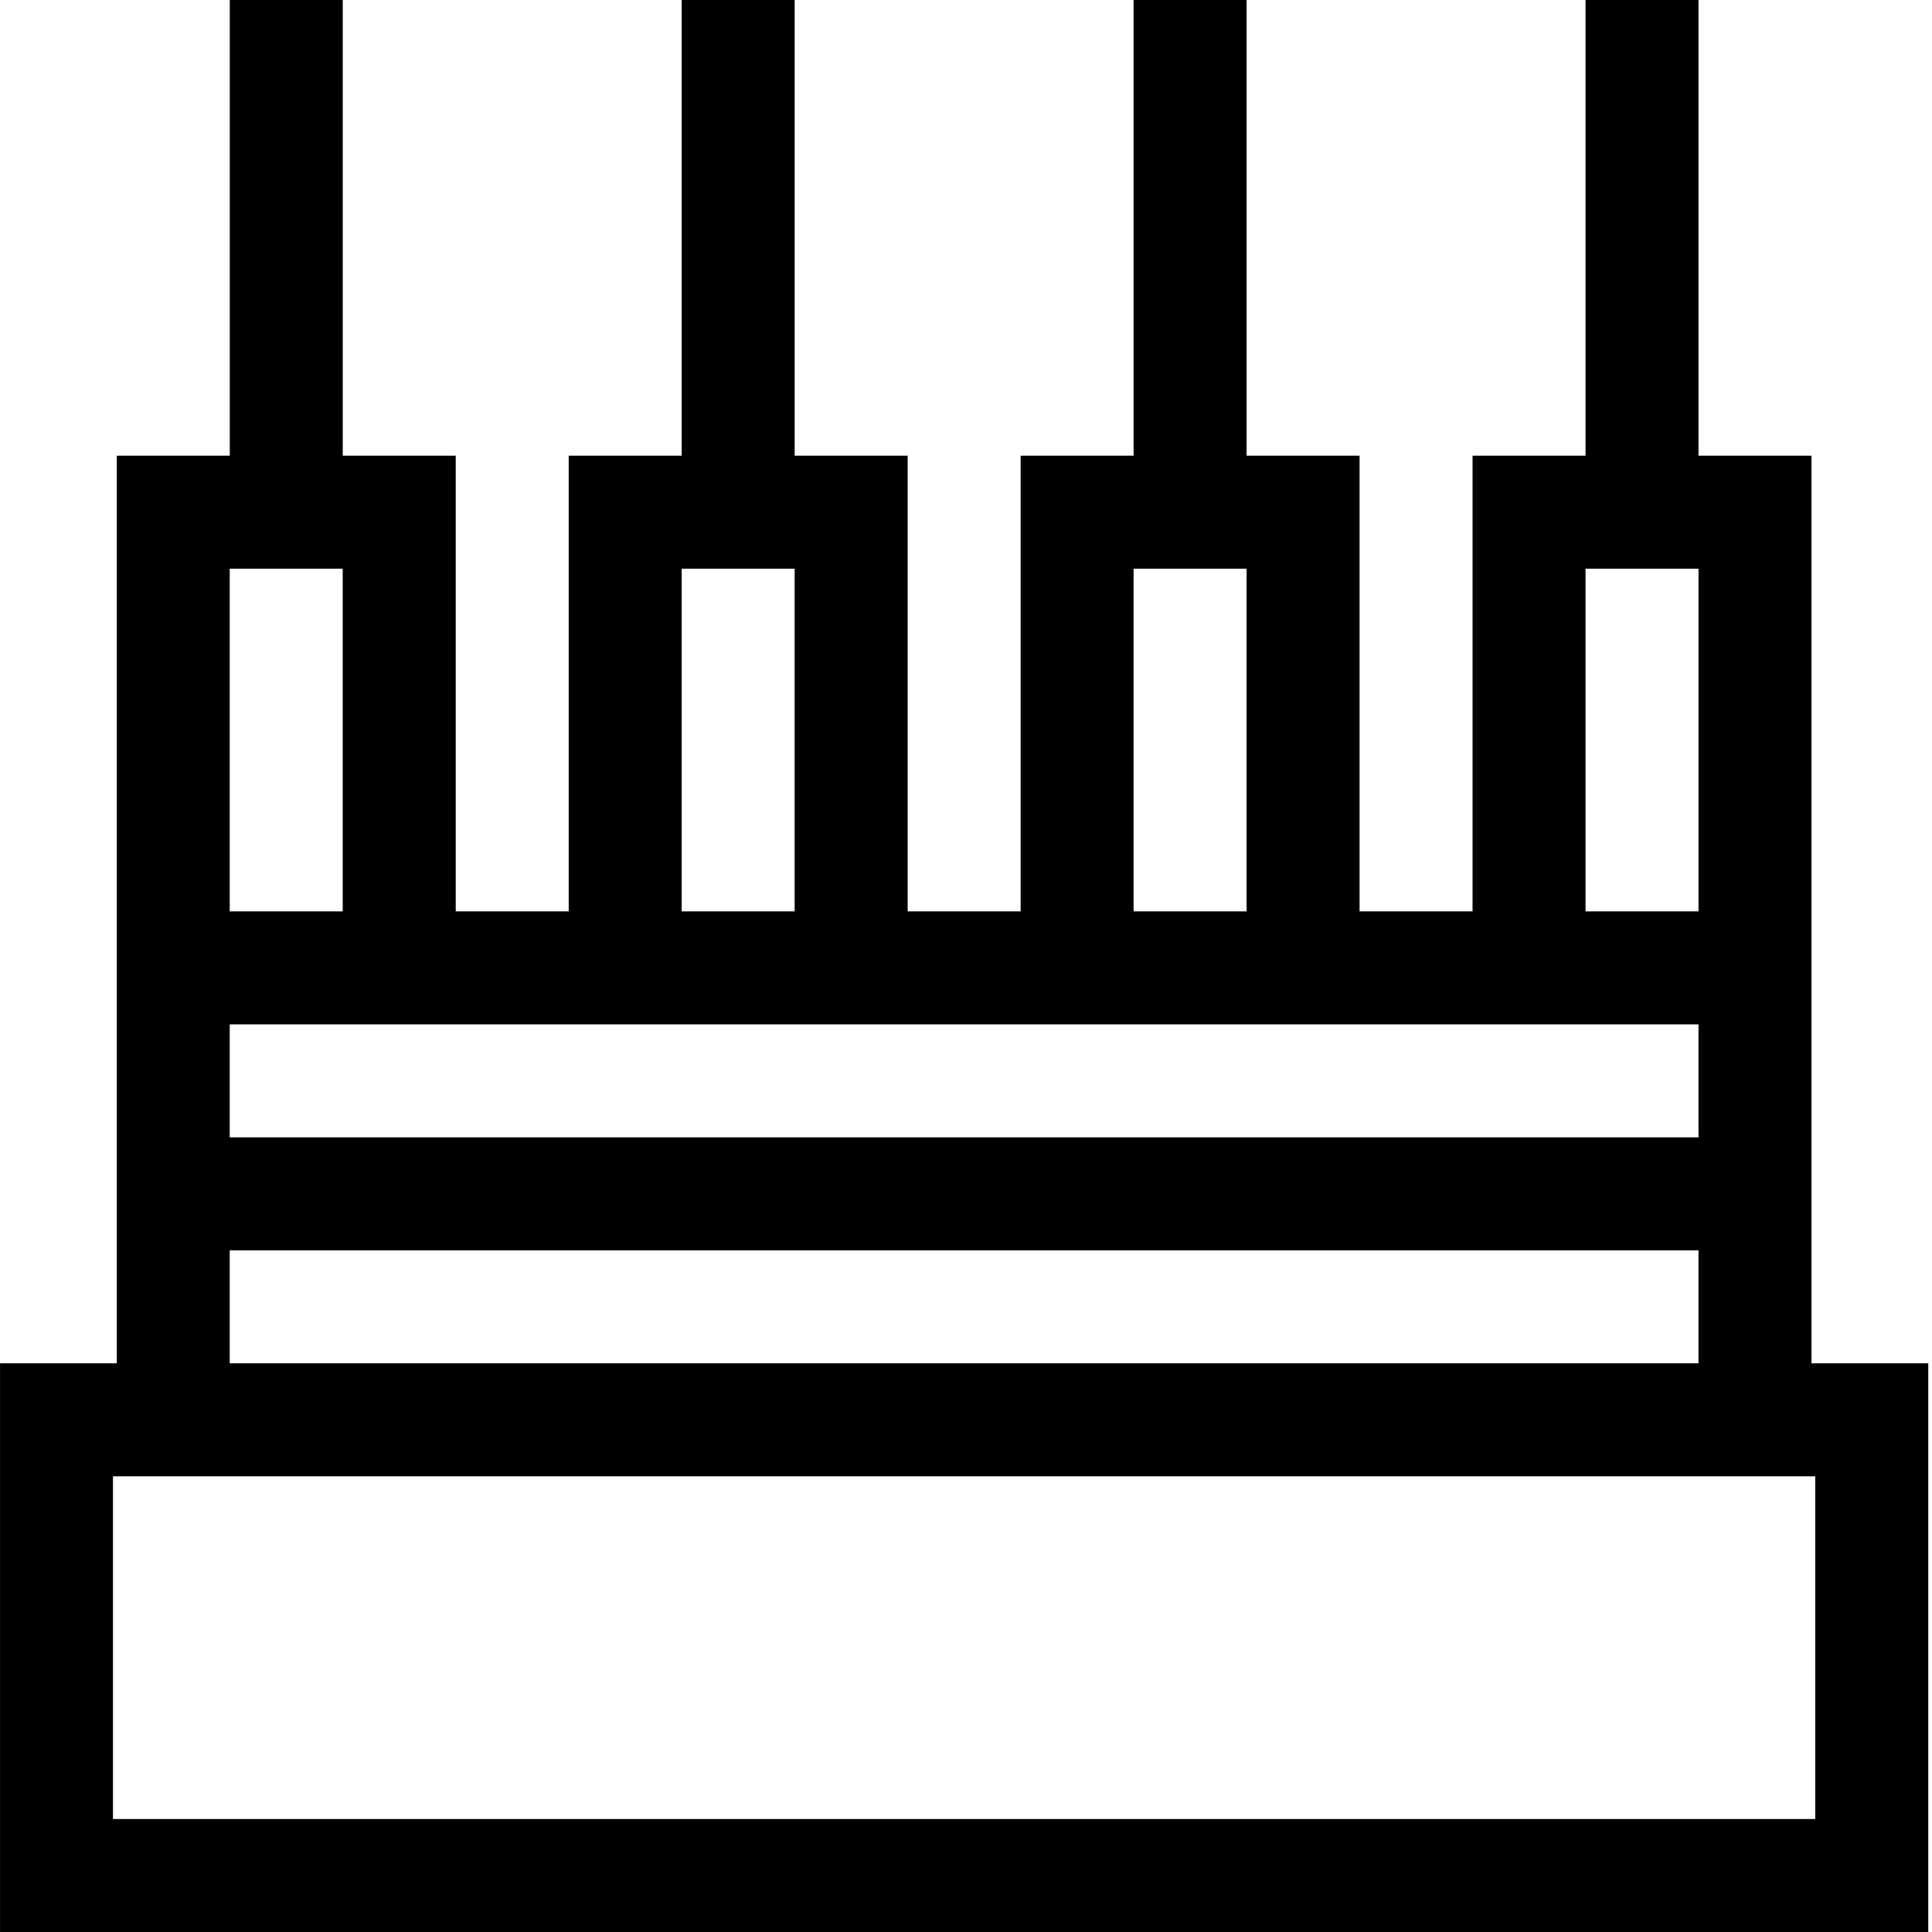 <svg height="512pt" viewBox="0 0 512 512" width="512pt" xmlns="http://www.w3.org/2000/svg"><path d="m480.062 361.293v-240.527h-29.941v-120.766h-29.941v120.766h-29.941v120.762h-29.941v-120.762h-29.941v-120.766h-29.941v120.766h-29.941v120.762h-29.941v-120.762h-29.941v-120.766h-29.941v120.766h-29.941v120.762h-29.941v-120.762h-29.941v-120.766h-29.941v120.766h-29.941v240.527h-30.941v150.707h511v-150.707zm-59.883-210.586h29.941v90.82h-29.941zm-119.766 0h29.941v90.82h-29.941zm-119.766 0h29.941v90.82h-29.941zm-119.766 0h29.941v90.82h-29.941zm0 120.762h389.238v29.941h-389.238zm0 59.883h389.238v29.941h-389.238zm420.176 150.707h-451.117v-90.824h451.117zm0 0"/></svg>
